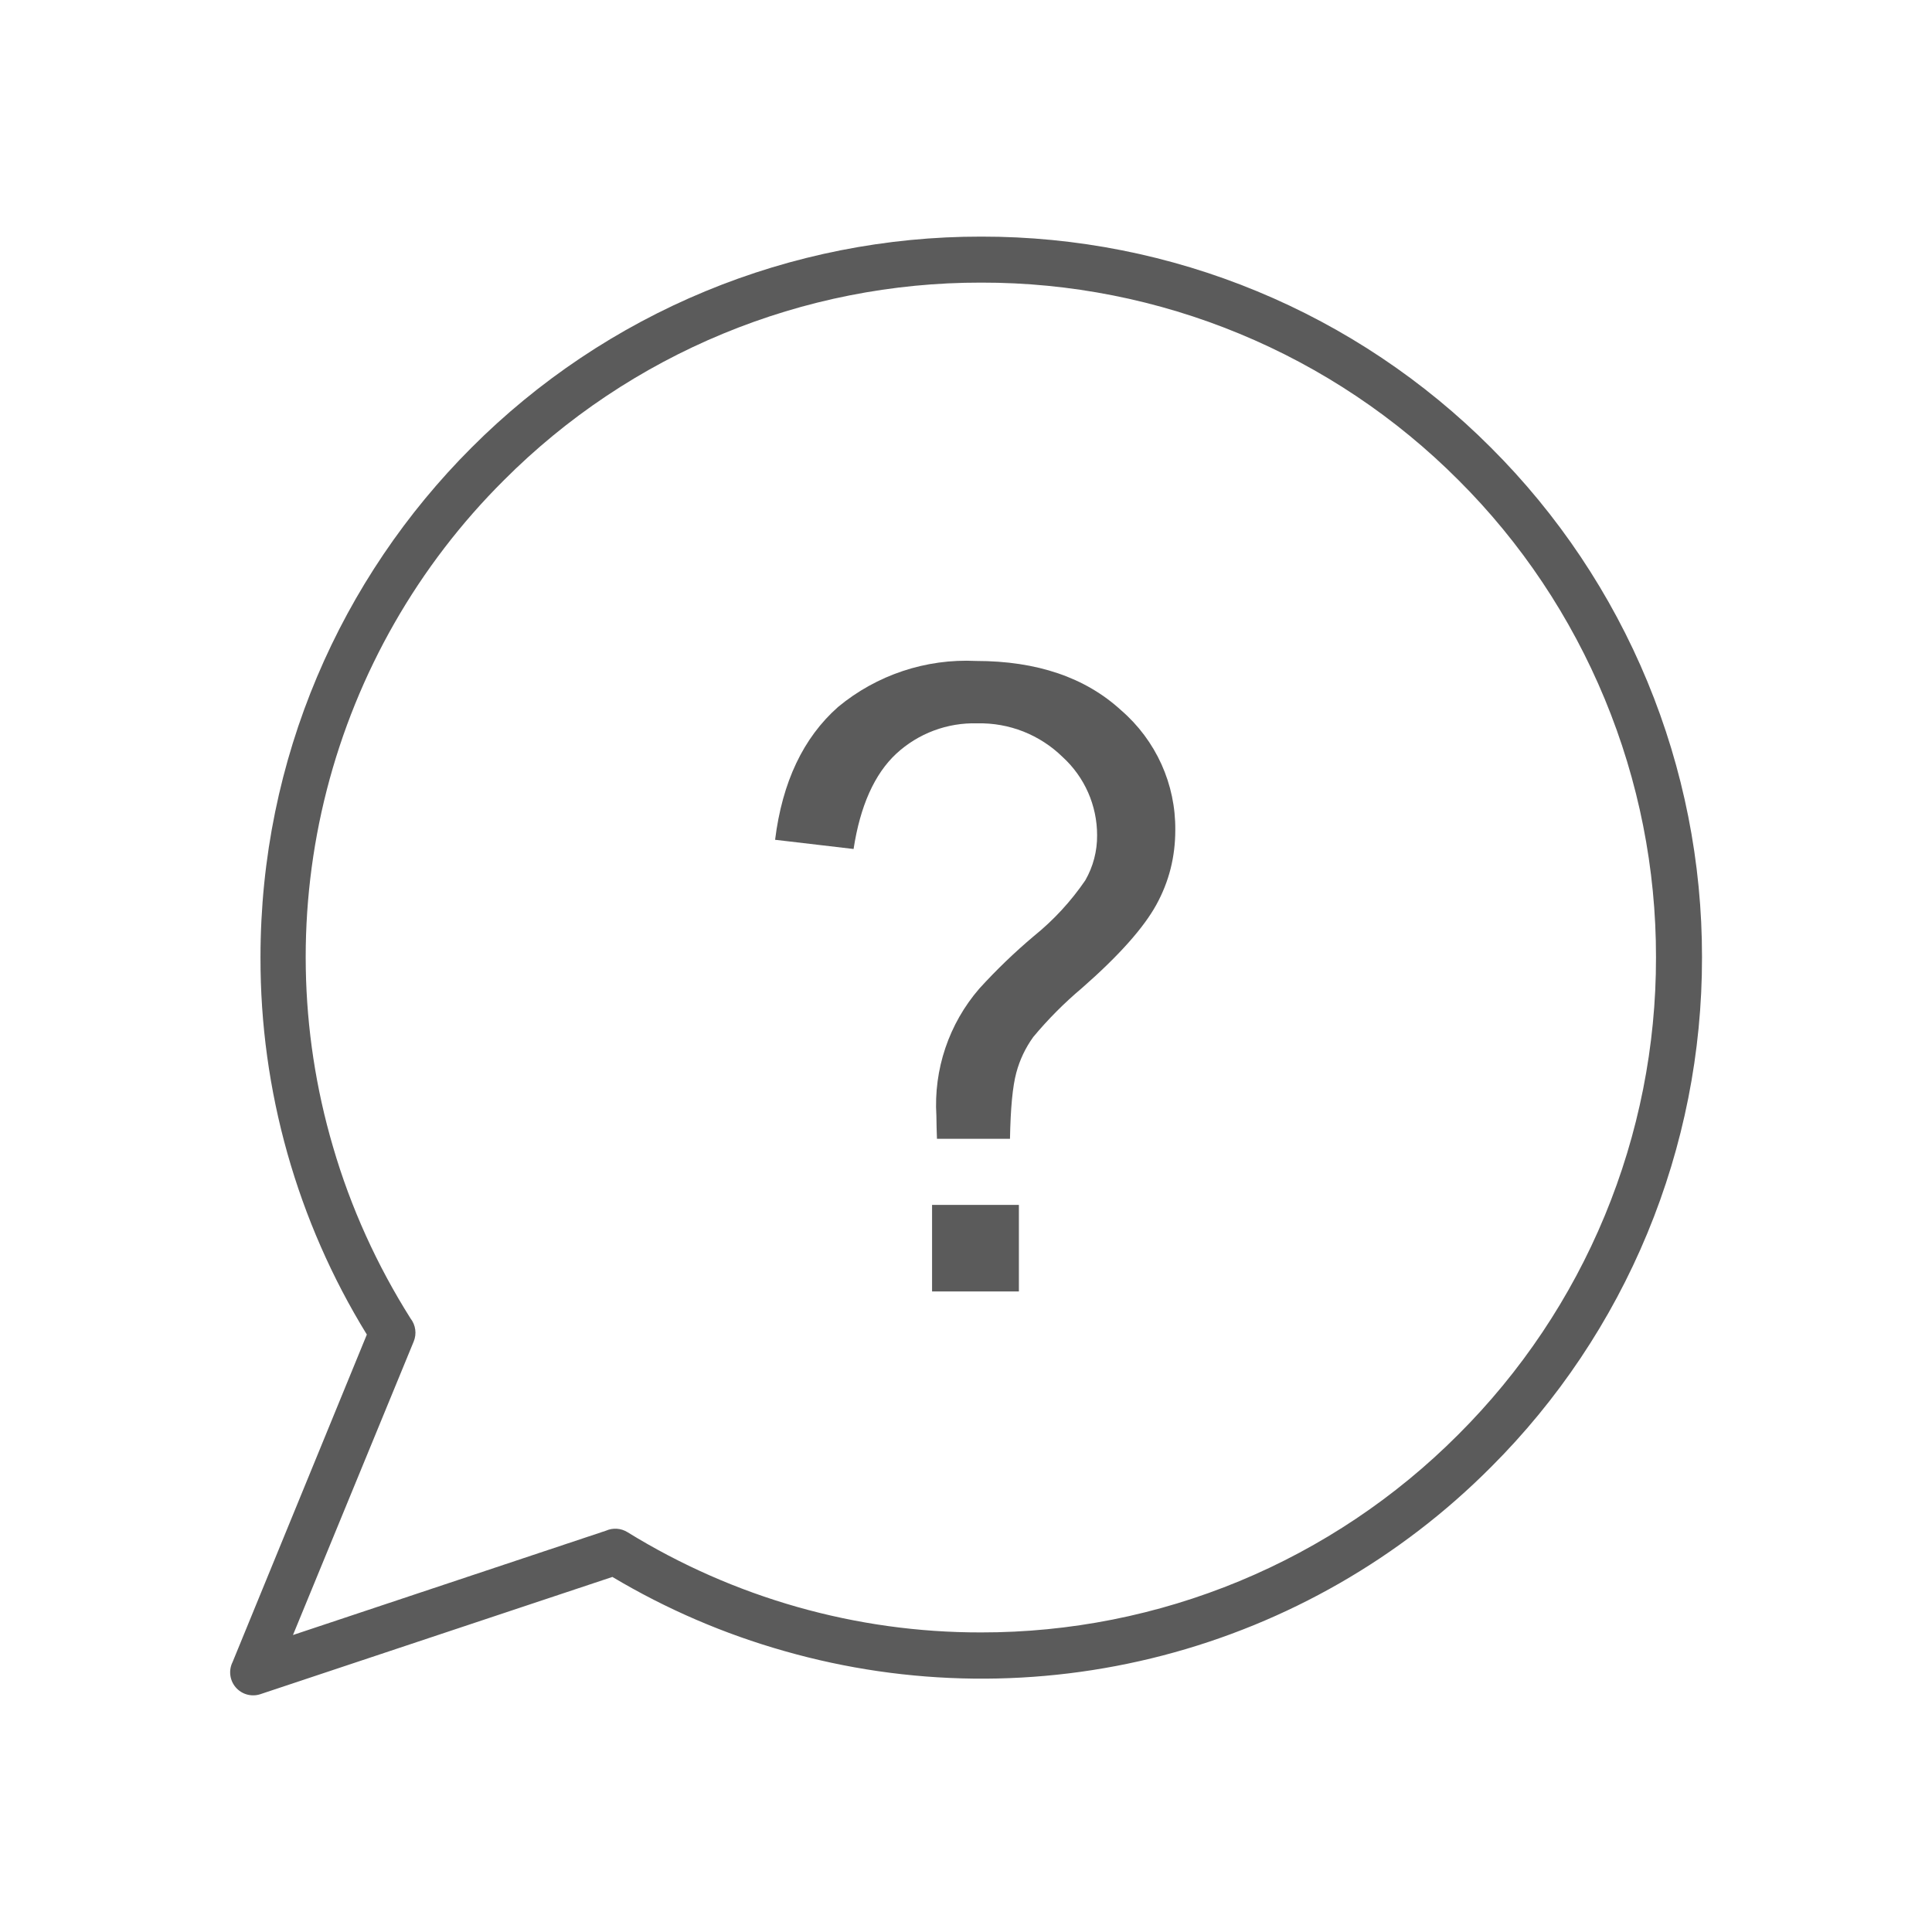 <svg width="64" height="64" viewBox="0 0 64 64" fill="none" xmlns="http://www.w3.org/2000/svg">
<g clip-path="url(#clip0_454_105)">
<path d="M32.505 7.838C35.641 7.834 38.747 8.449 41.645 9.649C44.543 10.848 47.175 12.609 49.39 14.829C51.61 17.044 53.371 19.676 54.57 22.574C55.77 25.472 56.385 28.578 56.381 31.714C56.385 34.851 55.77 37.957 54.57 40.855C53.371 43.752 51.61 46.385 49.39 48.6C46.39 51.613 42.637 53.767 38.522 54.839C34.407 55.911 30.08 55.861 25.991 54.695C23.989 54.129 22.072 53.303 20.286 52.238L8.619 56.124C8.476 56.17 8.323 56.172 8.179 56.132C8.034 56.091 7.905 56.008 7.807 55.894C7.71 55.78 7.648 55.64 7.63 55.491C7.611 55.342 7.638 55.191 7.705 55.057L12.152 44.209C9.841 40.452 8.62 36.126 8.629 31.714C8.629 25.124 11.295 19.152 15.619 14.829C17.834 12.609 20.467 10.848 23.364 9.649C26.262 8.449 29.369 7.834 32.505 7.838ZM48.314 15.905C46.24 13.826 43.776 12.178 41.062 11.056C38.349 9.933 35.441 9.357 32.505 9.362C29.568 9.357 26.66 9.933 23.947 11.056C21.234 12.178 18.769 13.826 16.695 15.905C13.851 18.734 11.824 22.278 10.826 26.164C9.829 30.049 9.899 34.132 11.029 37.981C11.619 40.01 12.495 41.924 13.6 43.676C13.683 43.782 13.737 43.909 13.755 44.043C13.774 44.177 13.756 44.313 13.705 44.438L9.705 54.162L20.076 50.705C20.189 50.655 20.312 50.634 20.434 50.642C20.557 50.65 20.676 50.688 20.781 50.752C24.301 52.925 28.358 54.083 32.495 54.076C35.432 54.08 38.341 53.502 41.054 52.378C43.767 51.254 46.231 49.604 48.305 47.524C50.385 45.45 52.035 42.986 53.159 40.273C54.283 37.56 54.861 34.651 54.857 31.714C54.861 28.777 54.283 25.869 53.159 23.155C52.035 20.442 50.394 17.978 48.314 15.905Z" fill="#5B5B5B"/>
<path d="M31.038 37.724C31.028 37.47 31.022 37.216 31.019 36.962C30.924 35.427 31.433 33.916 32.438 32.752C33.002 32.132 33.606 31.55 34.248 31.009C34.903 30.48 35.477 29.858 35.952 29.162C36.213 28.707 36.348 28.191 36.343 27.667C36.343 27.179 36.241 26.697 36.045 26.251C35.848 25.805 35.56 25.405 35.2 25.076C34.828 24.712 34.387 24.426 33.903 24.234C33.419 24.043 32.901 23.95 32.381 23.962C31.385 23.931 30.416 24.294 29.686 24.971C28.971 25.638 28.495 26.695 28.276 28.124L25.676 27.819C25.914 25.905 26.61 24.438 27.762 23.419C29.042 22.358 30.673 21.814 32.333 21.895C34.343 21.895 35.952 22.438 37.143 23.533C37.711 24.024 38.165 24.633 38.475 25.317C38.784 26.001 38.94 26.744 38.933 27.495C38.933 28.39 38.724 29.209 38.305 29.971C37.886 30.733 37.067 31.657 35.838 32.733C35.255 33.224 34.716 33.766 34.228 34.352C33.971 34.708 33.78 35.109 33.667 35.533C33.543 35.99 33.476 36.714 33.457 37.724H31.038ZM30.876 42.781V39.914H33.752V42.781H30.876Z" fill="#5B5B5B"/>
</g>
<defs>
<clipPath id="clip0_454_105">
<rect width="64" height="64" fill="white"/>
</clipPath>
</defs>
</svg>
